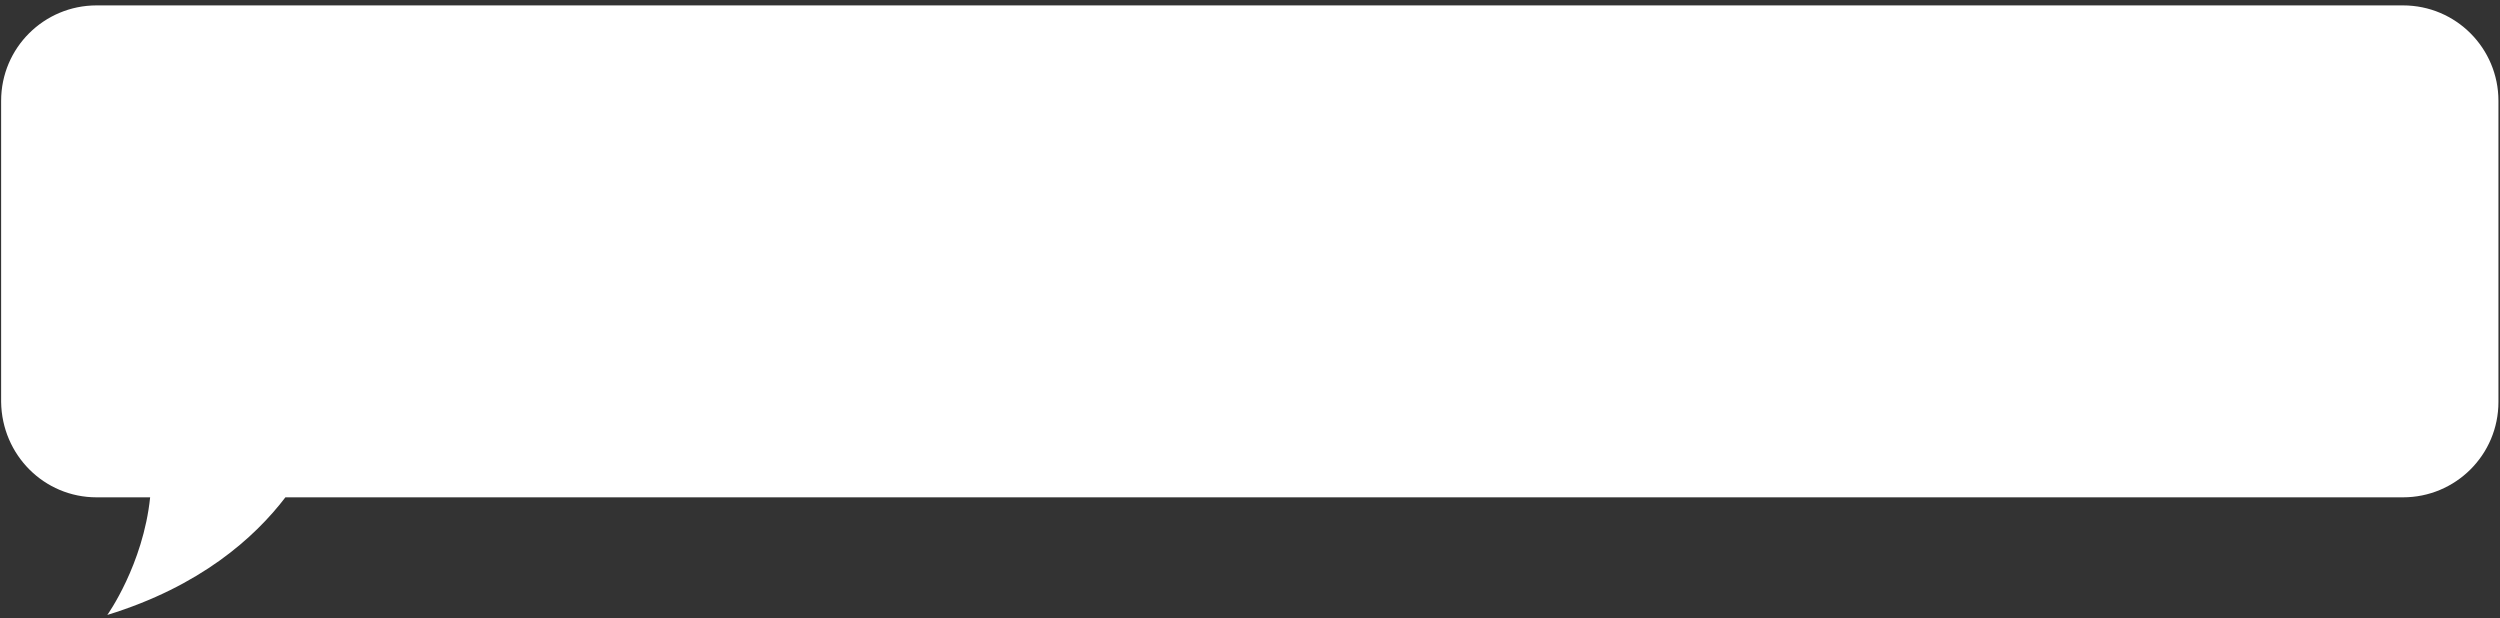 <?xml version="1.0" encoding="UTF-8"?> <svg xmlns="http://www.w3.org/2000/svg" width="372" height="92" viewBox="0 0 372 92" fill="none"><rect x="0" y="0" width="372" height="92" fill="#333333" stroke="none"/> <path fill-rule="evenodd" clip-rule="evenodd" d="M22.341 74.003H14.368C6.568 74.003 0.268 67.703 0.168 59.803V15.003C0.168 7.103 6.568 0.803 14.368 0.803H357.568C365.468 0.803 371.768 7.203 371.768 15.003V59.803C371.768 67.703 365.368 74.003 357.568 74.003H42.467C37.882 80.007 29.794 87.257 15.968 91.503C15.968 91.503 21.296 84.062 22.341 74.003Z" fill="white"></path> </svg> 